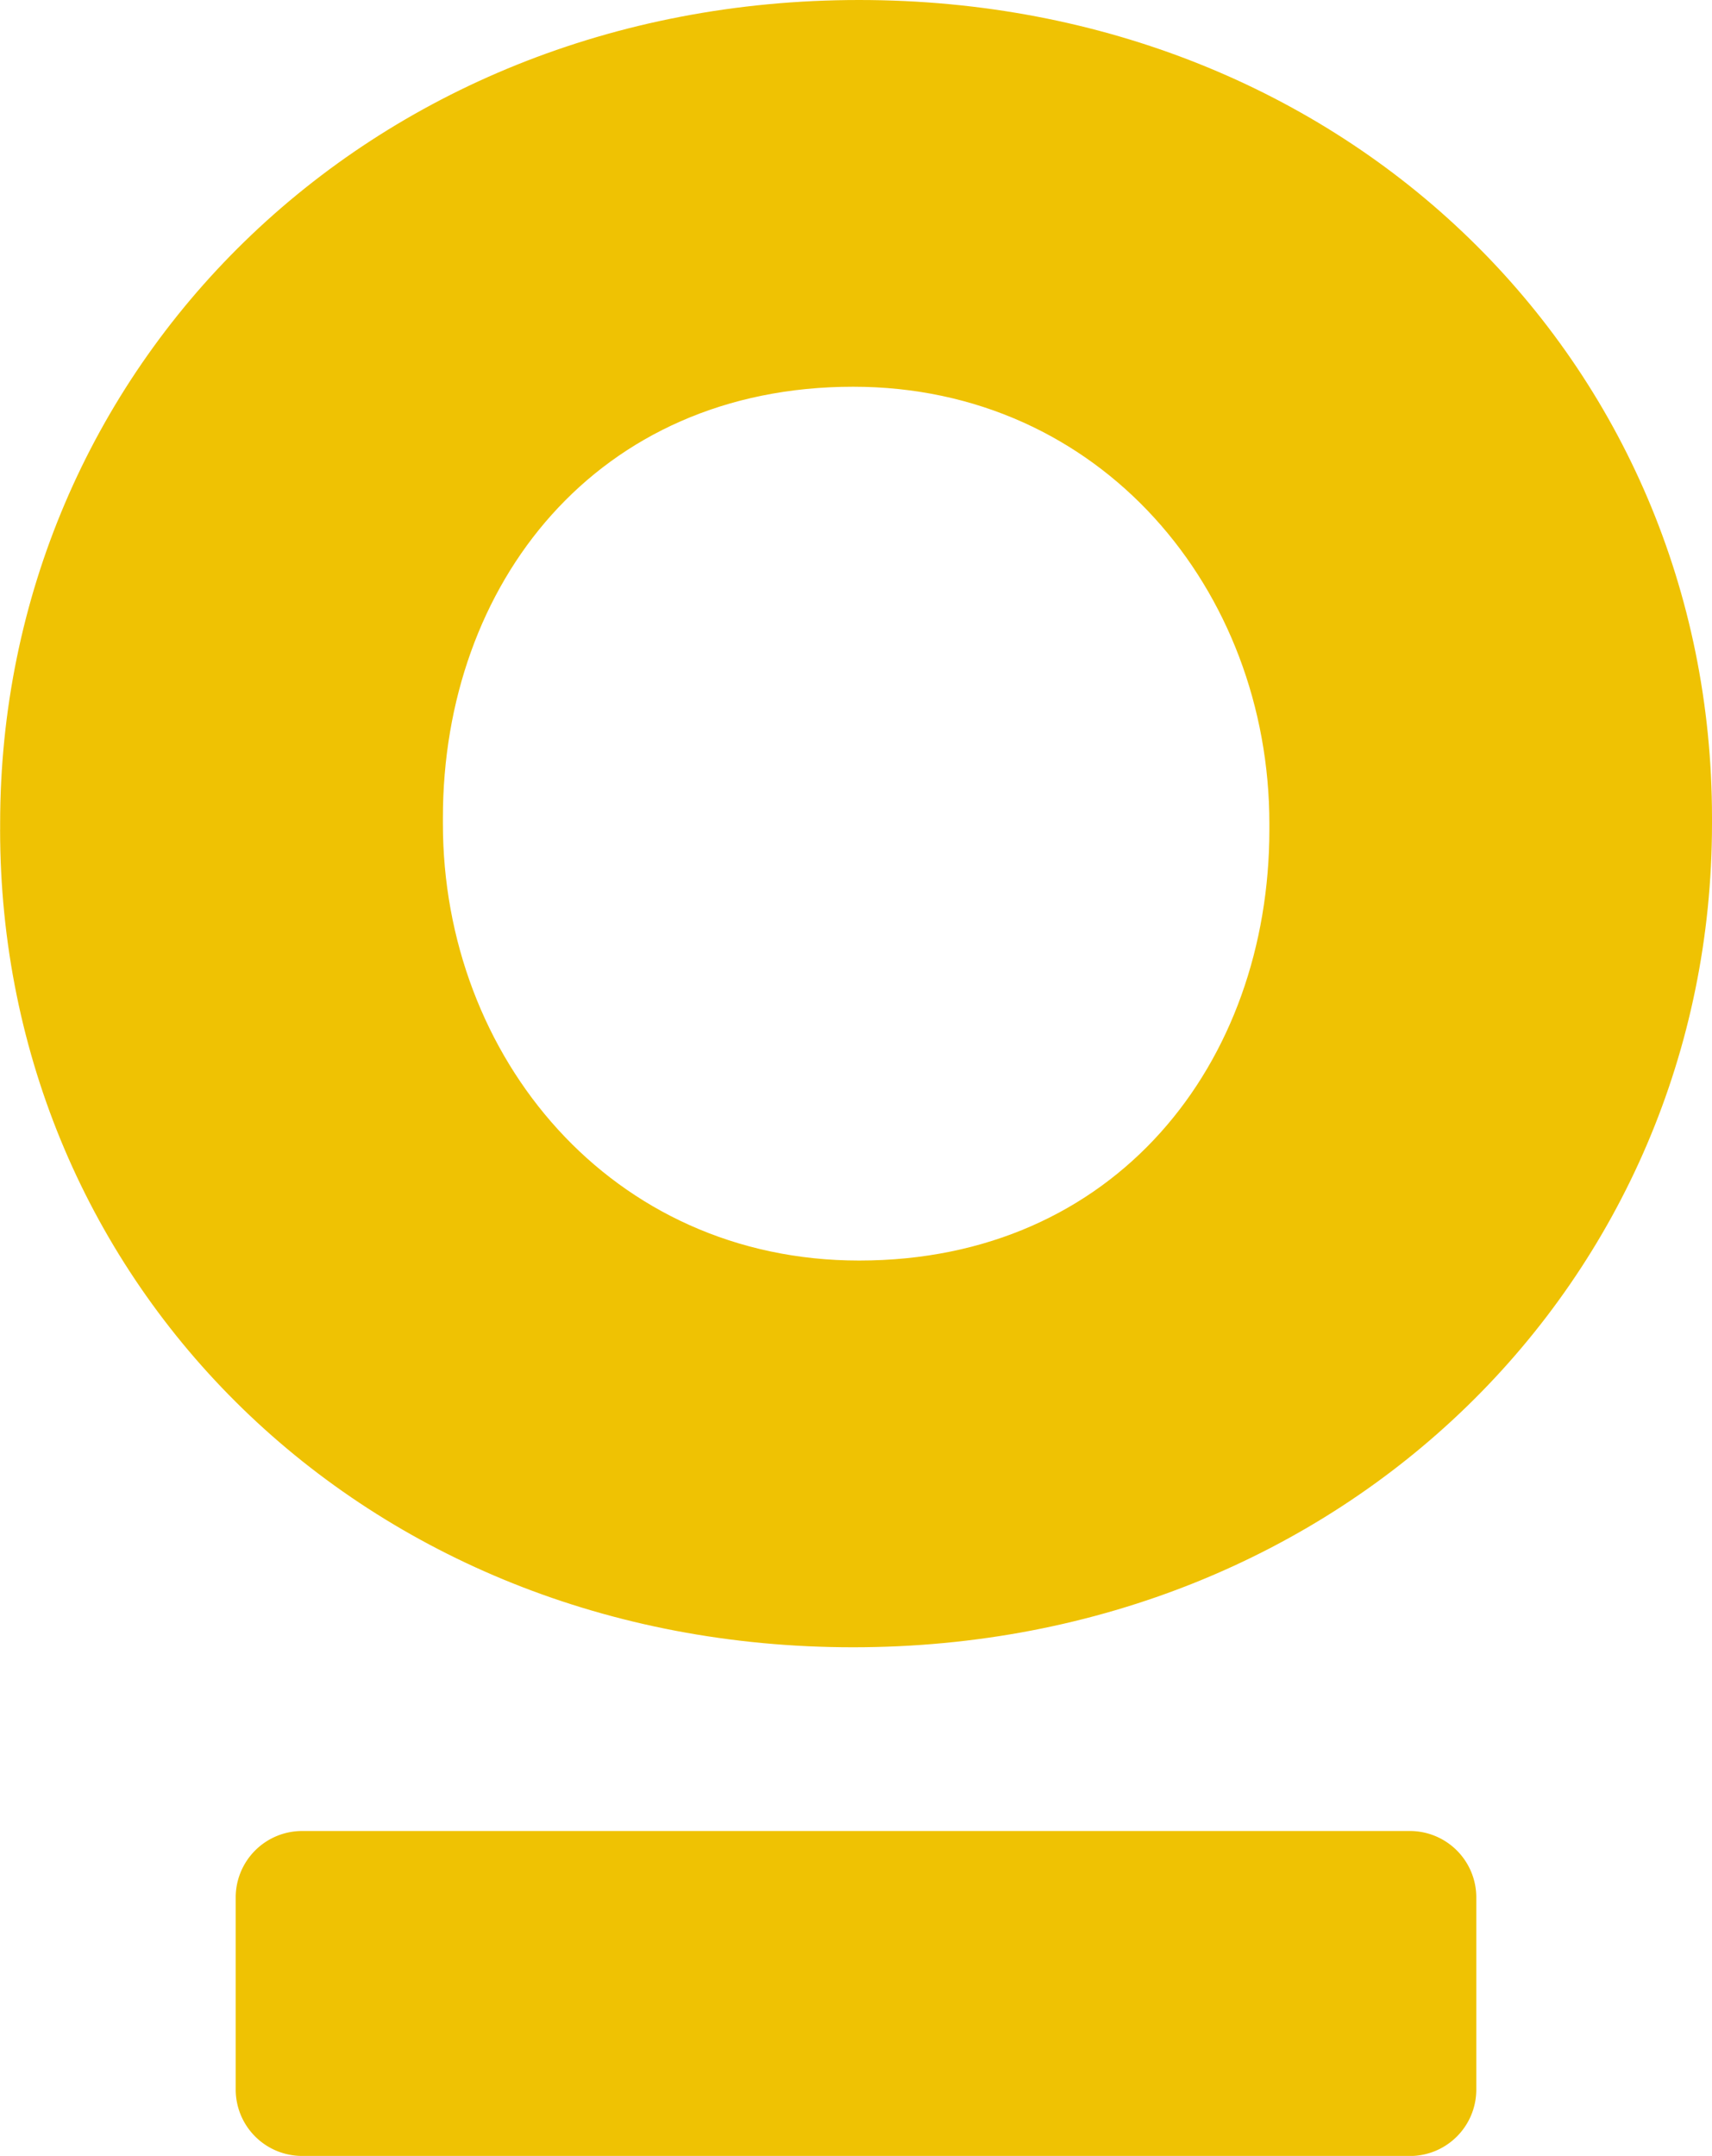 <svg id="Groupe_1020" data-name="Groupe 1020" xmlns="http://www.w3.org/2000/svg" width="49.98" height="62.932" viewBox="0 0 49.98 62.932">
  <path id="Tracé_160" data-name="Tracé 160" d="M118.4,51.458v-.172c0-6.808-4.912-12.754-12.151-12.754-7.5,0-11.977,5.773-11.977,12.581v.173c0,6.807,4.912,12.753,12.15,12.753,7.5,0,11.978-5.774,11.978-12.581m-37.054,0v-.172c0-13.272,10.685-24.043,25.076-24.043,14.3,0,24.9,10.6,24.9,23.87v.173c0,13.27-10.685,24.042-25.077,24.042-14.3,0-24.9-10.6-24.9-23.87" transform="translate(-81.342 -27.243)" fill="#efc203"/>
  <path id="Tracé_161" data-name="Tracé 161" d="M122.912,93.332H90.563A1.939,1.939,0,0,1,88.629,91.4V85.781a1.939,1.939,0,0,1,1.934-1.934h32.35a1.939,1.939,0,0,1,1.934,1.934V91.4a1.939,1.939,0,0,1-1.934,1.934" transform="translate(-81.748 -30.399)" fill="#efc203"/>
</svg>
